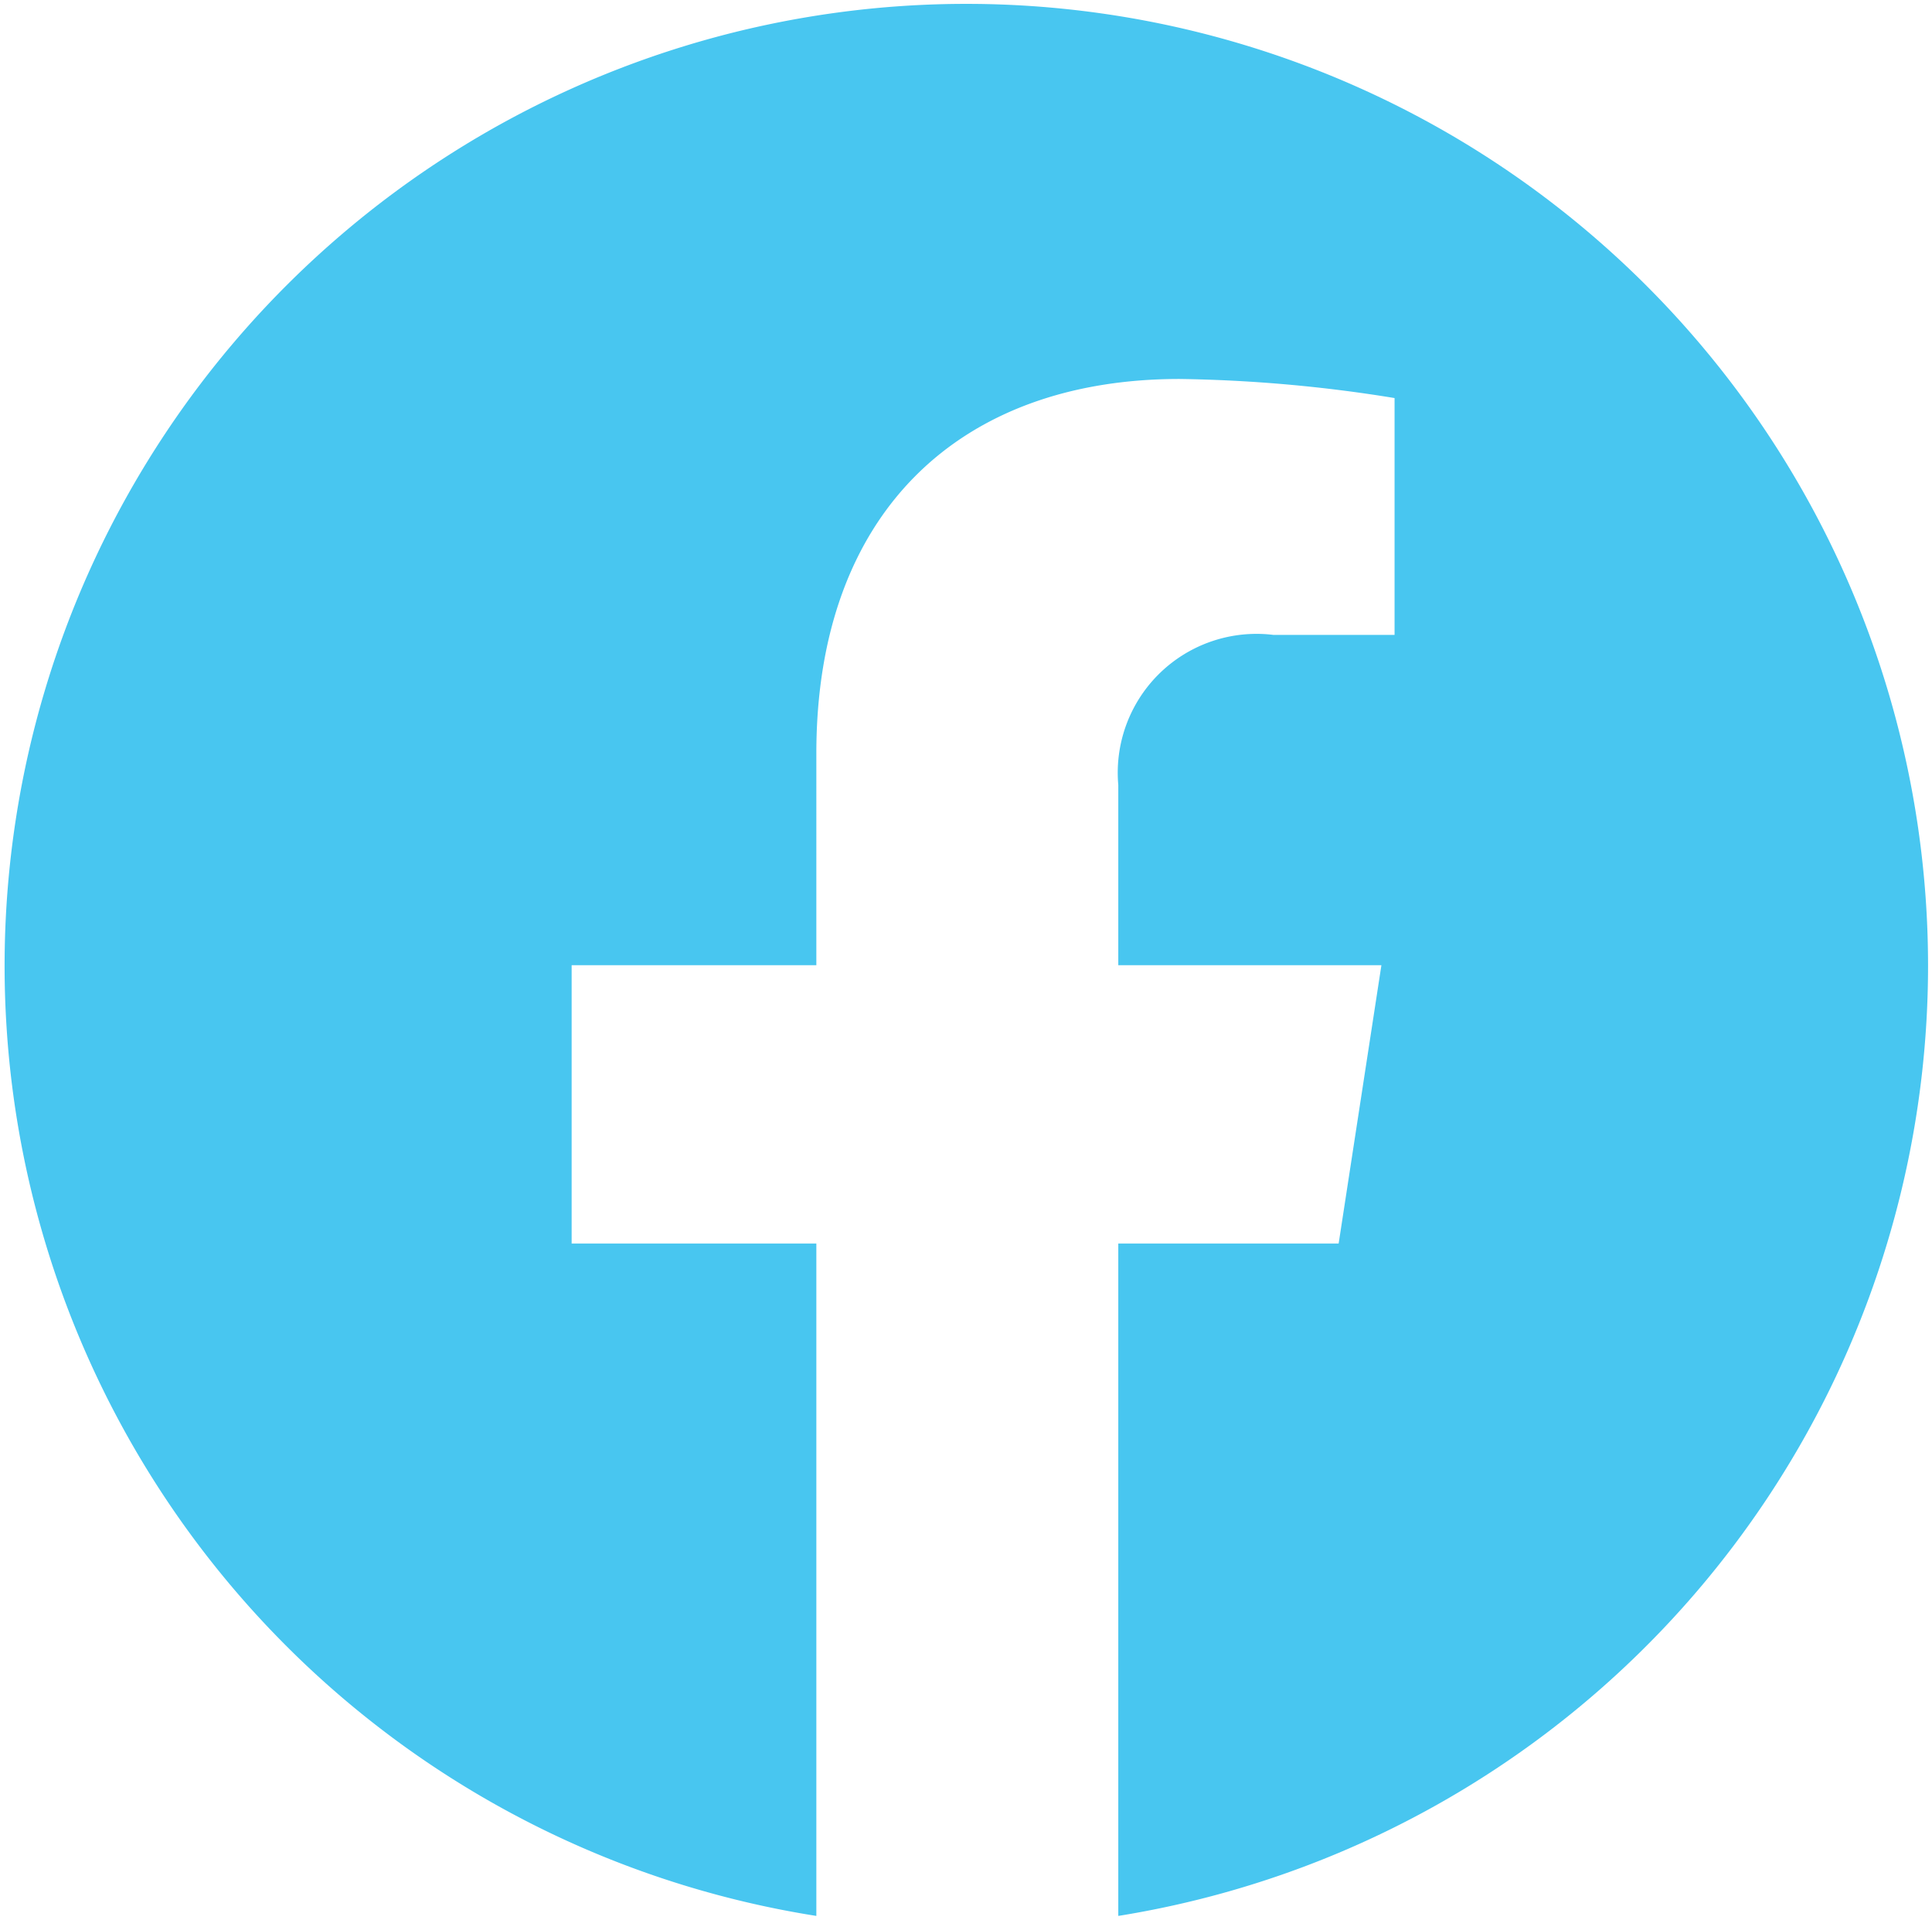 <?xml version="1.0" encoding="UTF-8"?> <svg xmlns="http://www.w3.org/2000/svg" viewBox="0 0 29.37 29.18"> <defs> <style>.cls-1{fill:#48c6f0;}</style> </defs> <g id="ELEMENTS"> <path class="cls-1" d="M29.31,14.67a14.62,14.62,0,1,0-16.9,14.45V18.9H8.69V14.67h3.72V11.45c0-3.66,2.18-5.69,5.52-5.69a22.08,22.08,0,0,1,3.27.29v3.6H19.36A2.11,2.11,0,0,0,17,11.93v2.74H21l-.65,4.23H17V29.12A14.63,14.63,0,0,0,29.31,14.67Z"></path> </g> </svg> 